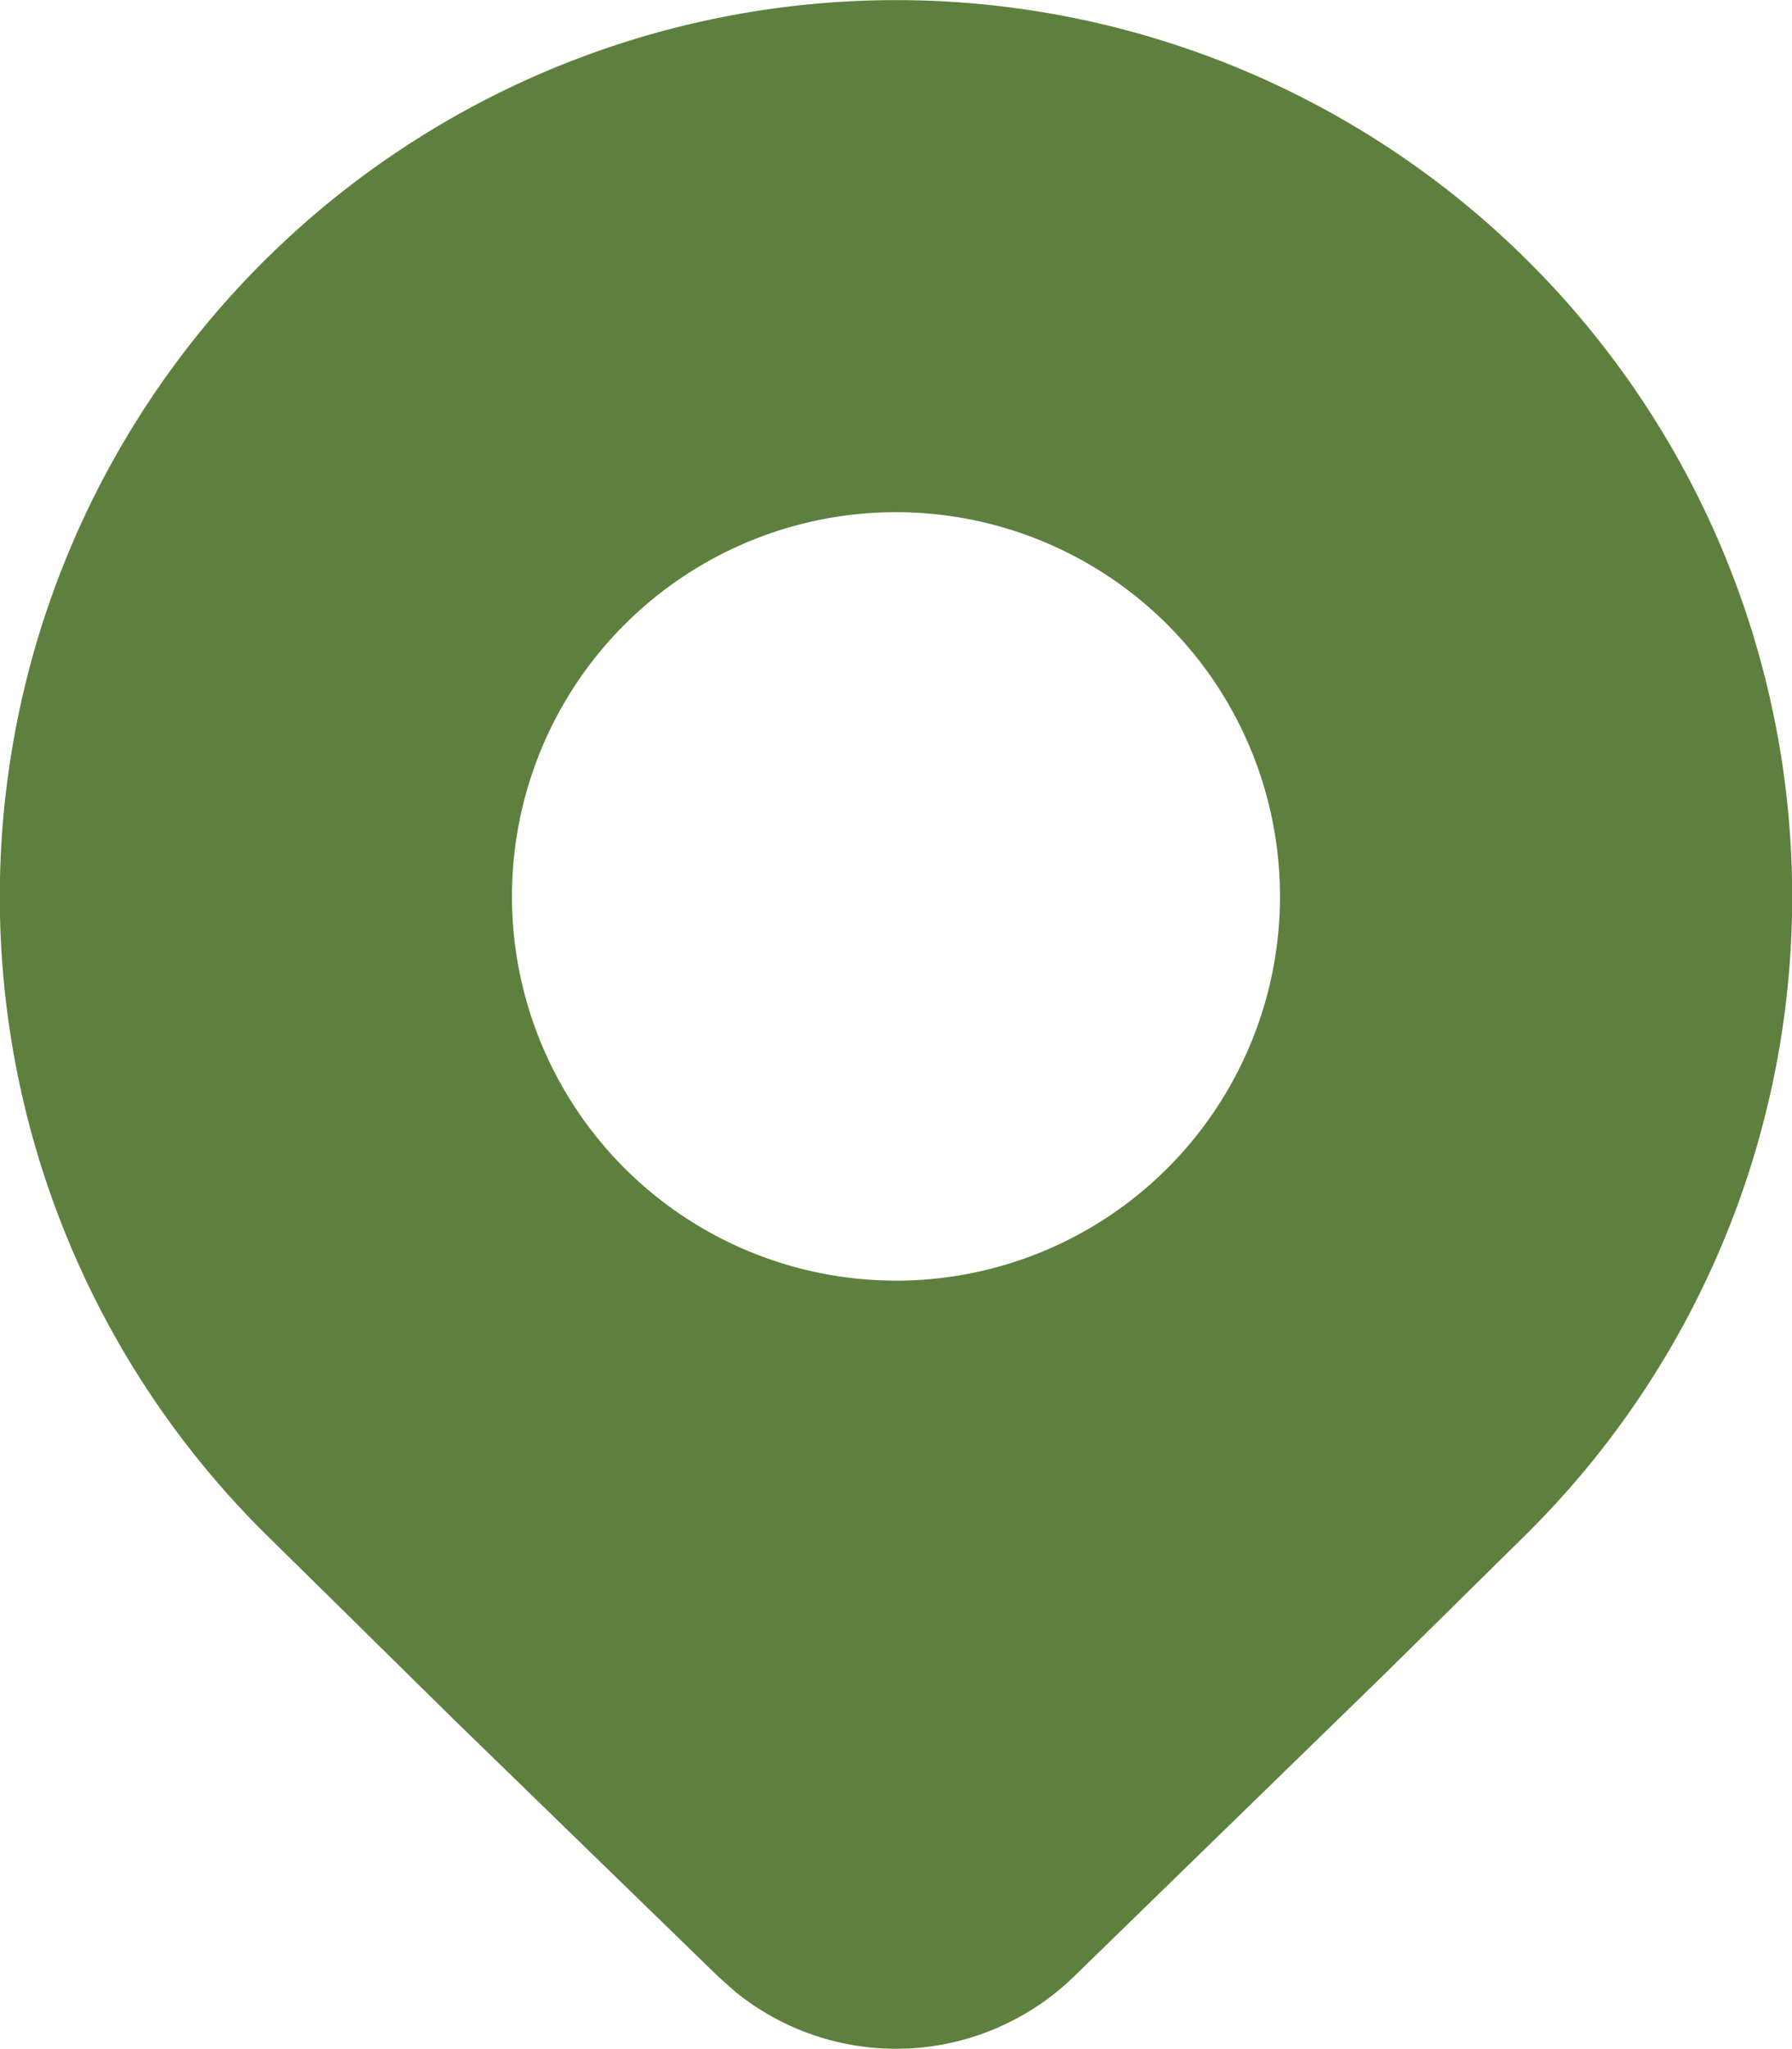 <svg xmlns="http://www.w3.org/2000/svg" width="32.727" height="37.401" viewBox="0 0 32.727 37.401">
  <path id="location-filled" d="M30.934,29.945a16.367,16.367,0,1,0-23.141,0l3.555,3.5,4.776,4.64.311.276a4.662,4.662,0,0,0,6.171-.276l5.692-5.54,2.637-2.6Zm-11.571-4.57a7.013,7.013,0,1,1,7.013-7.013A7.013,7.013,0,0,1,19.363,25.376Z" transform="translate(-3 -2)" fill="#5e803e"/>
</svg>

